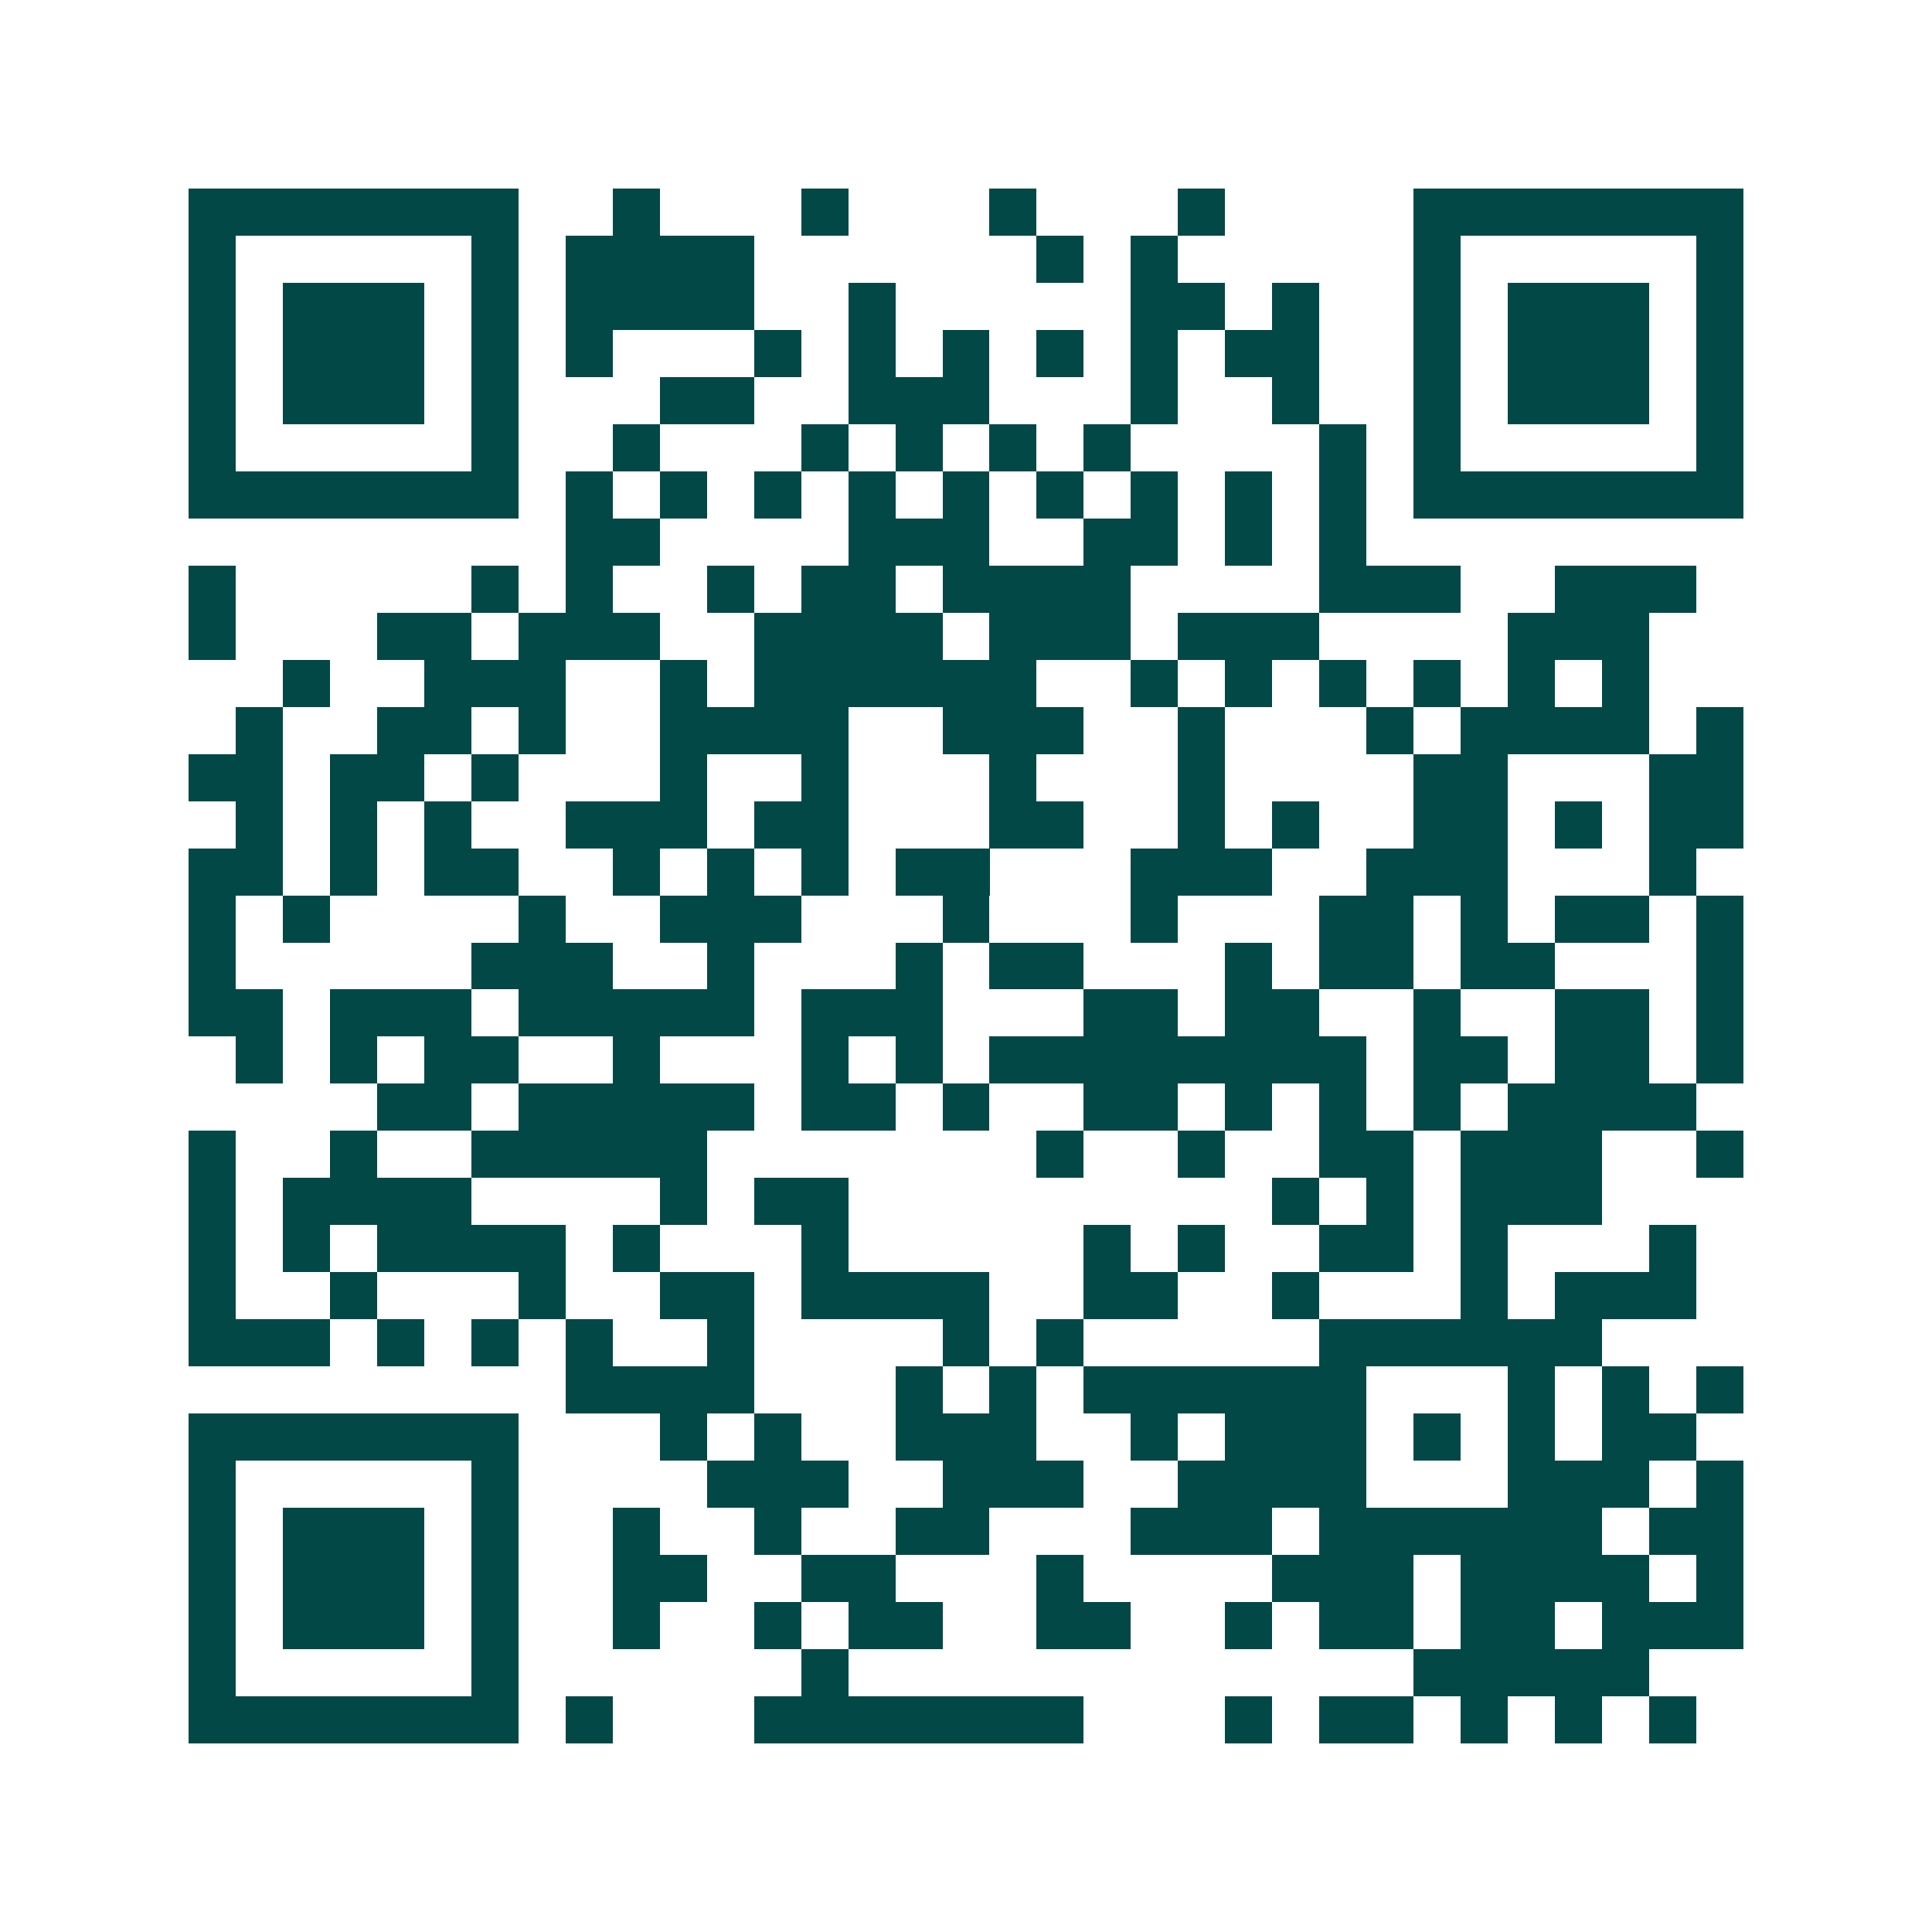 <svg xmlns="http://www.w3.org/2000/svg" width="200" height="200" viewBox="0 0 41 41" shape-rendering="crispEdges"><path fill="#ffffff" d="M0 0h41v41H0z"/><path stroke="#014847" d="M4 4.5h7m2 0h1m3 0h1m3 0h1m3 0h1m4 0h7M4 5.5h1m5 0h1m1 0h4m6 0h1m1 0h1m5 0h1m5 0h1M4 6.5h1m1 0h3m1 0h1m1 0h4m2 0h1m5 0h2m1 0h1m2 0h1m1 0h3m1 0h1M4 7.5h1m1 0h3m1 0h1m1 0h1m3 0h1m1 0h1m1 0h1m1 0h1m1 0h1m1 0h2m2 0h1m1 0h3m1 0h1M4 8.5h1m1 0h3m1 0h1m3 0h2m2 0h3m3 0h1m2 0h1m2 0h1m1 0h3m1 0h1M4 9.5h1m5 0h1m2 0h1m3 0h1m1 0h1m1 0h1m1 0h1m4 0h1m1 0h1m5 0h1M4 10.5h7m1 0h1m1 0h1m1 0h1m1 0h1m1 0h1m1 0h1m1 0h1m1 0h1m1 0h1m1 0h7M12 11.5h2m4 0h3m2 0h2m1 0h1m1 0h1M4 12.5h1m5 0h1m1 0h1m2 0h1m1 0h2m1 0h4m4 0h3m2 0h3M4 13.5h1m3 0h2m1 0h3m2 0h4m1 0h3m1 0h3m4 0h3M6 14.5h1m2 0h3m2 0h1m1 0h6m2 0h1m1 0h1m1 0h1m1 0h1m1 0h1m1 0h1M5 15.5h1m2 0h2m1 0h1m2 0h4m2 0h3m2 0h1m3 0h1m1 0h4m1 0h1M4 16.5h2m1 0h2m1 0h1m3 0h1m2 0h1m3 0h1m3 0h1m4 0h2m3 0h2M5 17.5h1m1 0h1m1 0h1m2 0h3m1 0h2m3 0h2m2 0h1m1 0h1m2 0h2m1 0h1m1 0h2M4 18.5h2m1 0h1m1 0h2m2 0h1m1 0h1m1 0h1m1 0h2m3 0h3m2 0h3m3 0h1M4 19.5h1m1 0h1m4 0h1m2 0h3m3 0h1m3 0h1m3 0h2m1 0h1m1 0h2m1 0h1M4 20.5h1m5 0h3m2 0h1m3 0h1m1 0h2m3 0h1m1 0h2m1 0h2m3 0h1M4 21.5h2m1 0h3m1 0h5m1 0h3m3 0h2m1 0h2m2 0h1m2 0h2m1 0h1M5 22.5h1m1 0h1m1 0h2m2 0h1m3 0h1m1 0h1m1 0h8m1 0h2m1 0h2m1 0h1M8 23.5h2m1 0h5m1 0h2m1 0h1m2 0h2m1 0h1m1 0h1m1 0h1m1 0h4M4 24.5h1m2 0h1m2 0h5m7 0h1m2 0h1m2 0h2m1 0h3m2 0h1M4 25.5h1m1 0h4m4 0h1m1 0h2m9 0h1m1 0h1m1 0h3M4 26.5h1m1 0h1m1 0h4m1 0h1m3 0h1m5 0h1m1 0h1m2 0h2m1 0h1m3 0h1M4 27.5h1m2 0h1m3 0h1m2 0h2m1 0h4m2 0h2m2 0h1m3 0h1m1 0h3M4 28.5h3m1 0h1m1 0h1m1 0h1m2 0h1m4 0h1m1 0h1m5 0h6M12 29.5h4m3 0h1m1 0h1m1 0h6m3 0h1m1 0h1m1 0h1M4 30.5h7m3 0h1m1 0h1m2 0h3m2 0h1m1 0h3m1 0h1m1 0h1m1 0h2M4 31.5h1m5 0h1m4 0h3m2 0h3m2 0h4m3 0h3m1 0h1M4 32.5h1m1 0h3m1 0h1m2 0h1m2 0h1m2 0h2m3 0h3m1 0h6m1 0h2M4 33.5h1m1 0h3m1 0h1m2 0h2m2 0h2m3 0h1m4 0h3m1 0h4m1 0h1M4 34.5h1m1 0h3m1 0h1m2 0h1m2 0h1m1 0h2m2 0h2m2 0h1m1 0h2m1 0h2m1 0h3M4 35.5h1m5 0h1m6 0h1m12 0h5M4 36.5h7m1 0h1m3 0h7m3 0h1m1 0h2m1 0h1m1 0h1m1 0h1"/></svg>
